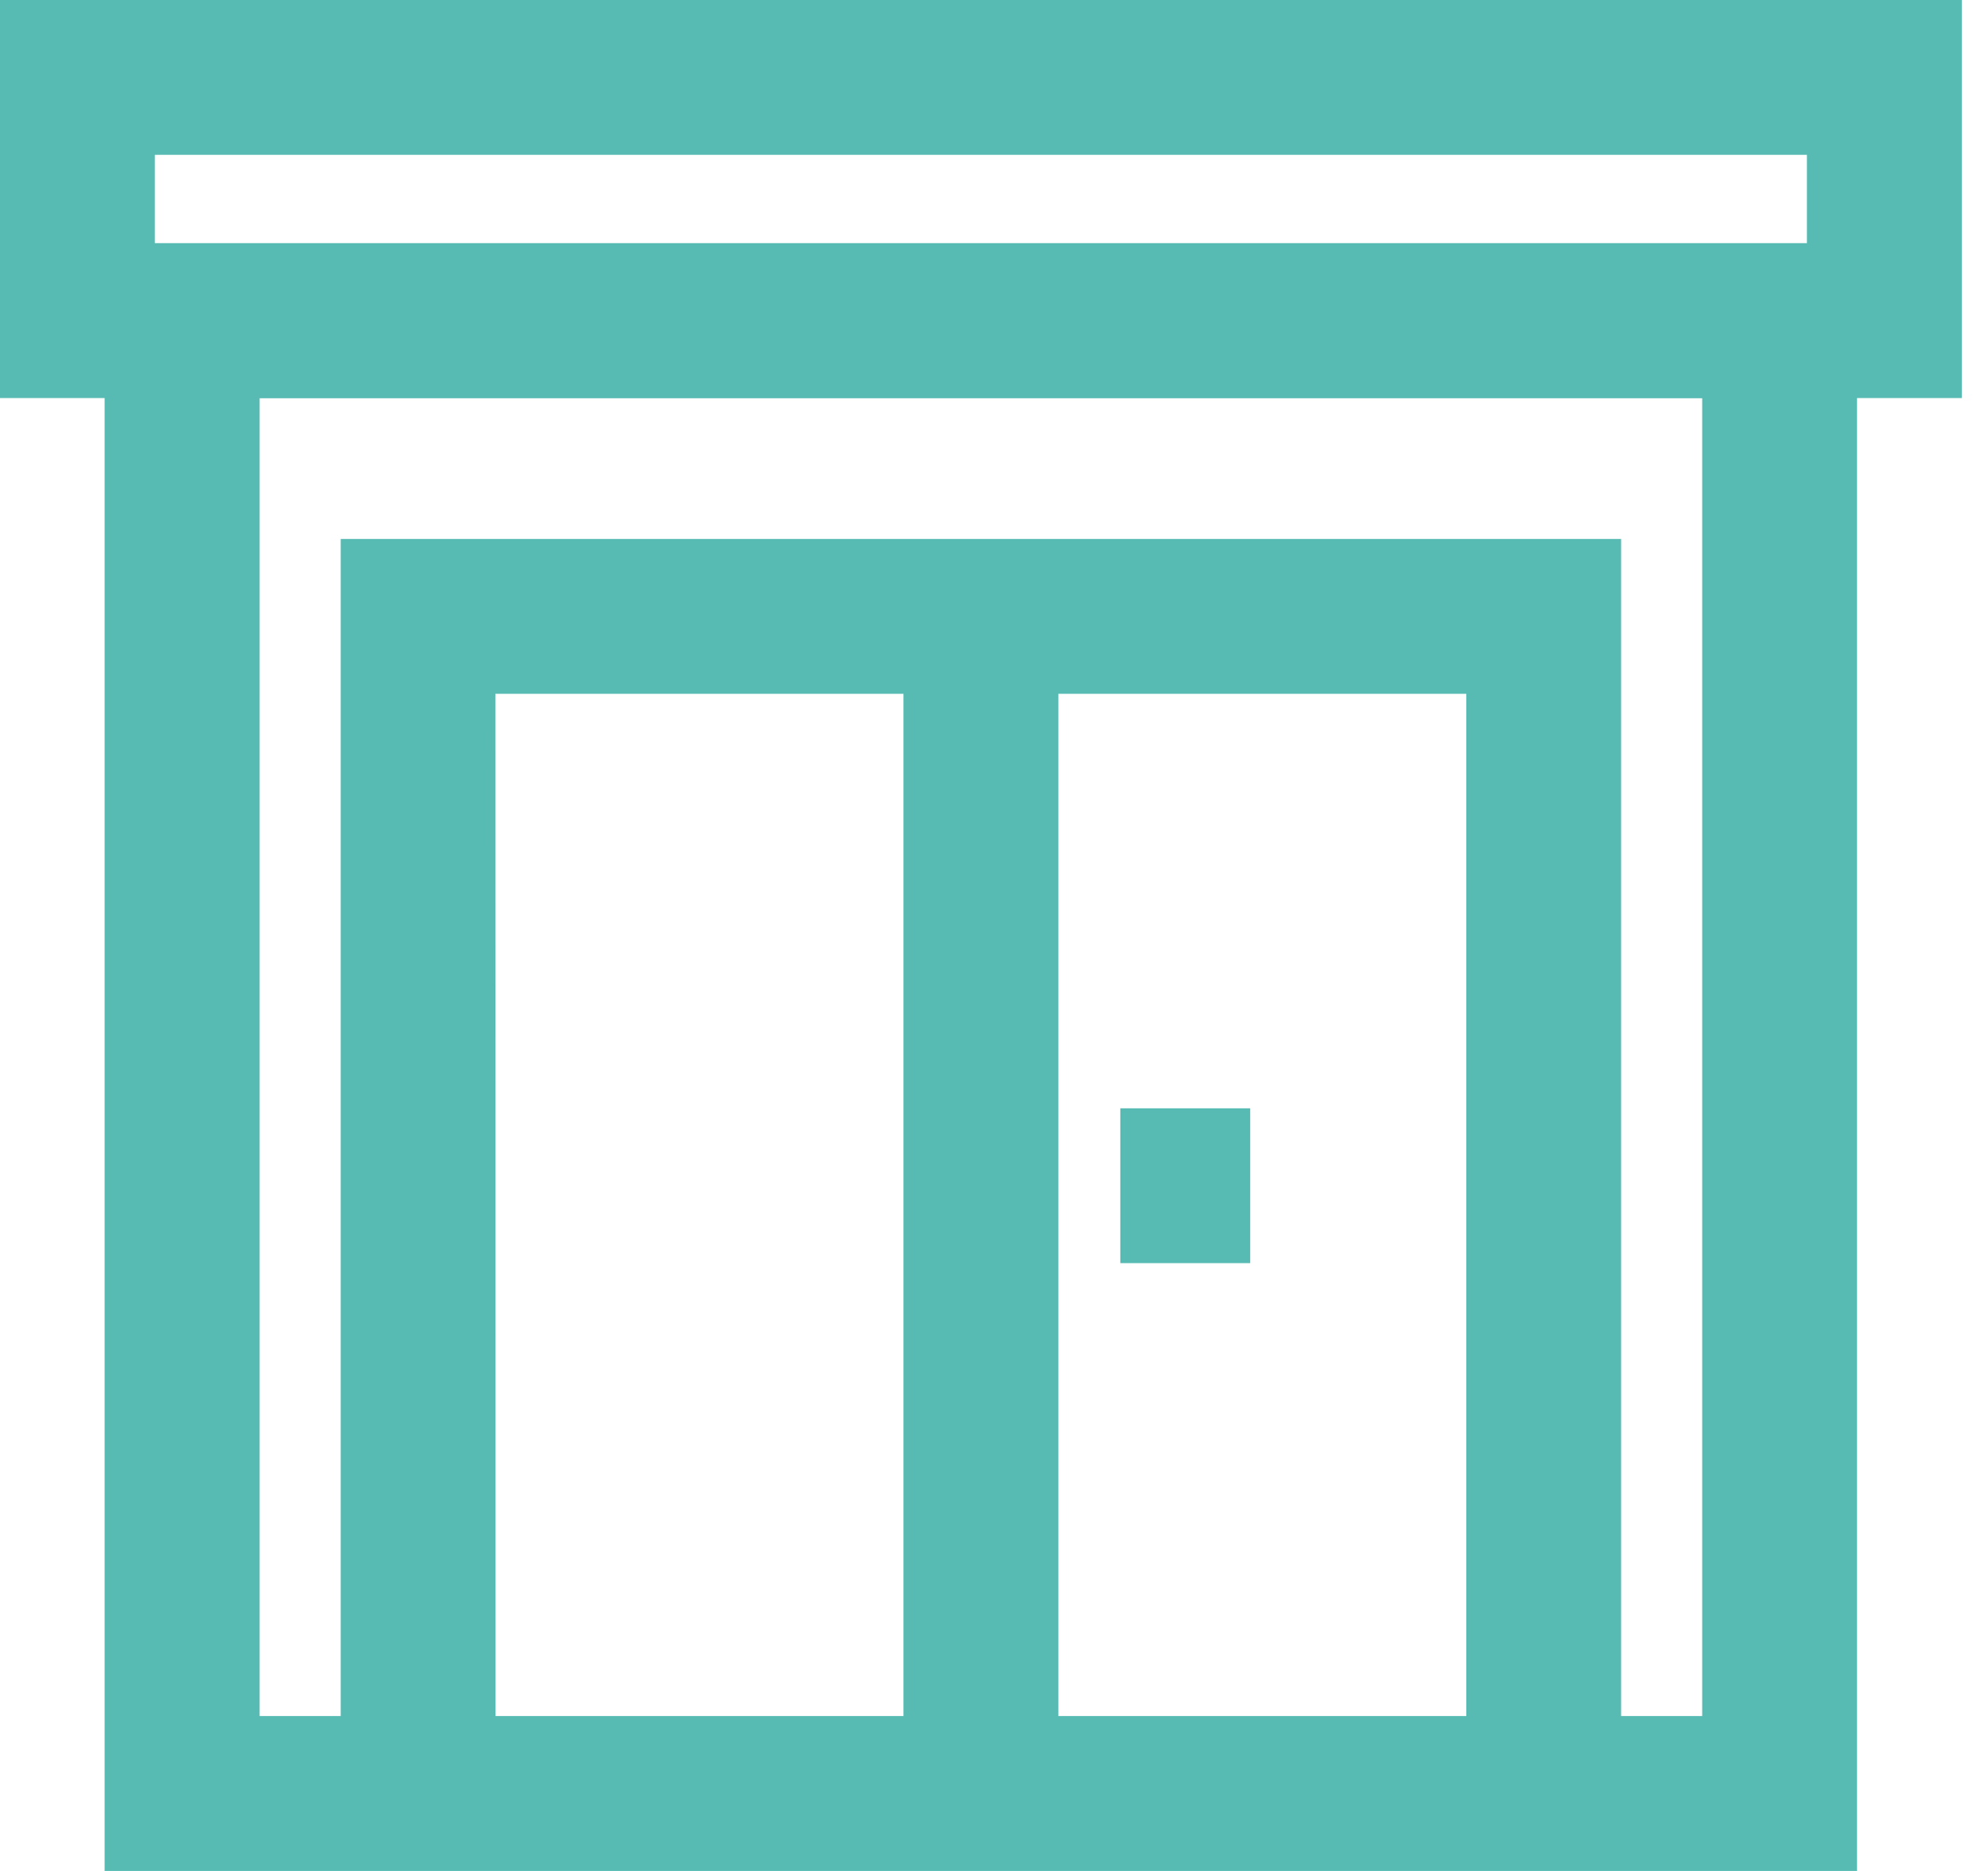 <?xml version="1.0" encoding="UTF-8"?> <svg xmlns="http://www.w3.org/2000/svg" version="1.1" width="34" height="32" viewBox="0 0 34 32"><title>long-duration</title><path fill="#57bbb3" d="M31.76 32h-29.971v-27.84h29.971zM4.44 29.351h24.672v-22.543h-24.672z"></path><path fill="#57bbb3" d="M15.452 9.885h2.648v20.791h-2.648v-20.791z"></path><path fill="#57bbb3" d="M8.475 30.676h-2.648v-21.458h21.898v20.765h-2.648v-18.117h-16.605z"></path><path fill="#57bbb3" d="M33.552 6.808h-33.552v-6.808h33.552zM2.648 4.16h28.255v-1.512h-28.255z"></path><path fill="#57bbb3" d="M19.16 18.956h2.222v2.648h-2.222v-2.648z"></path></svg> 